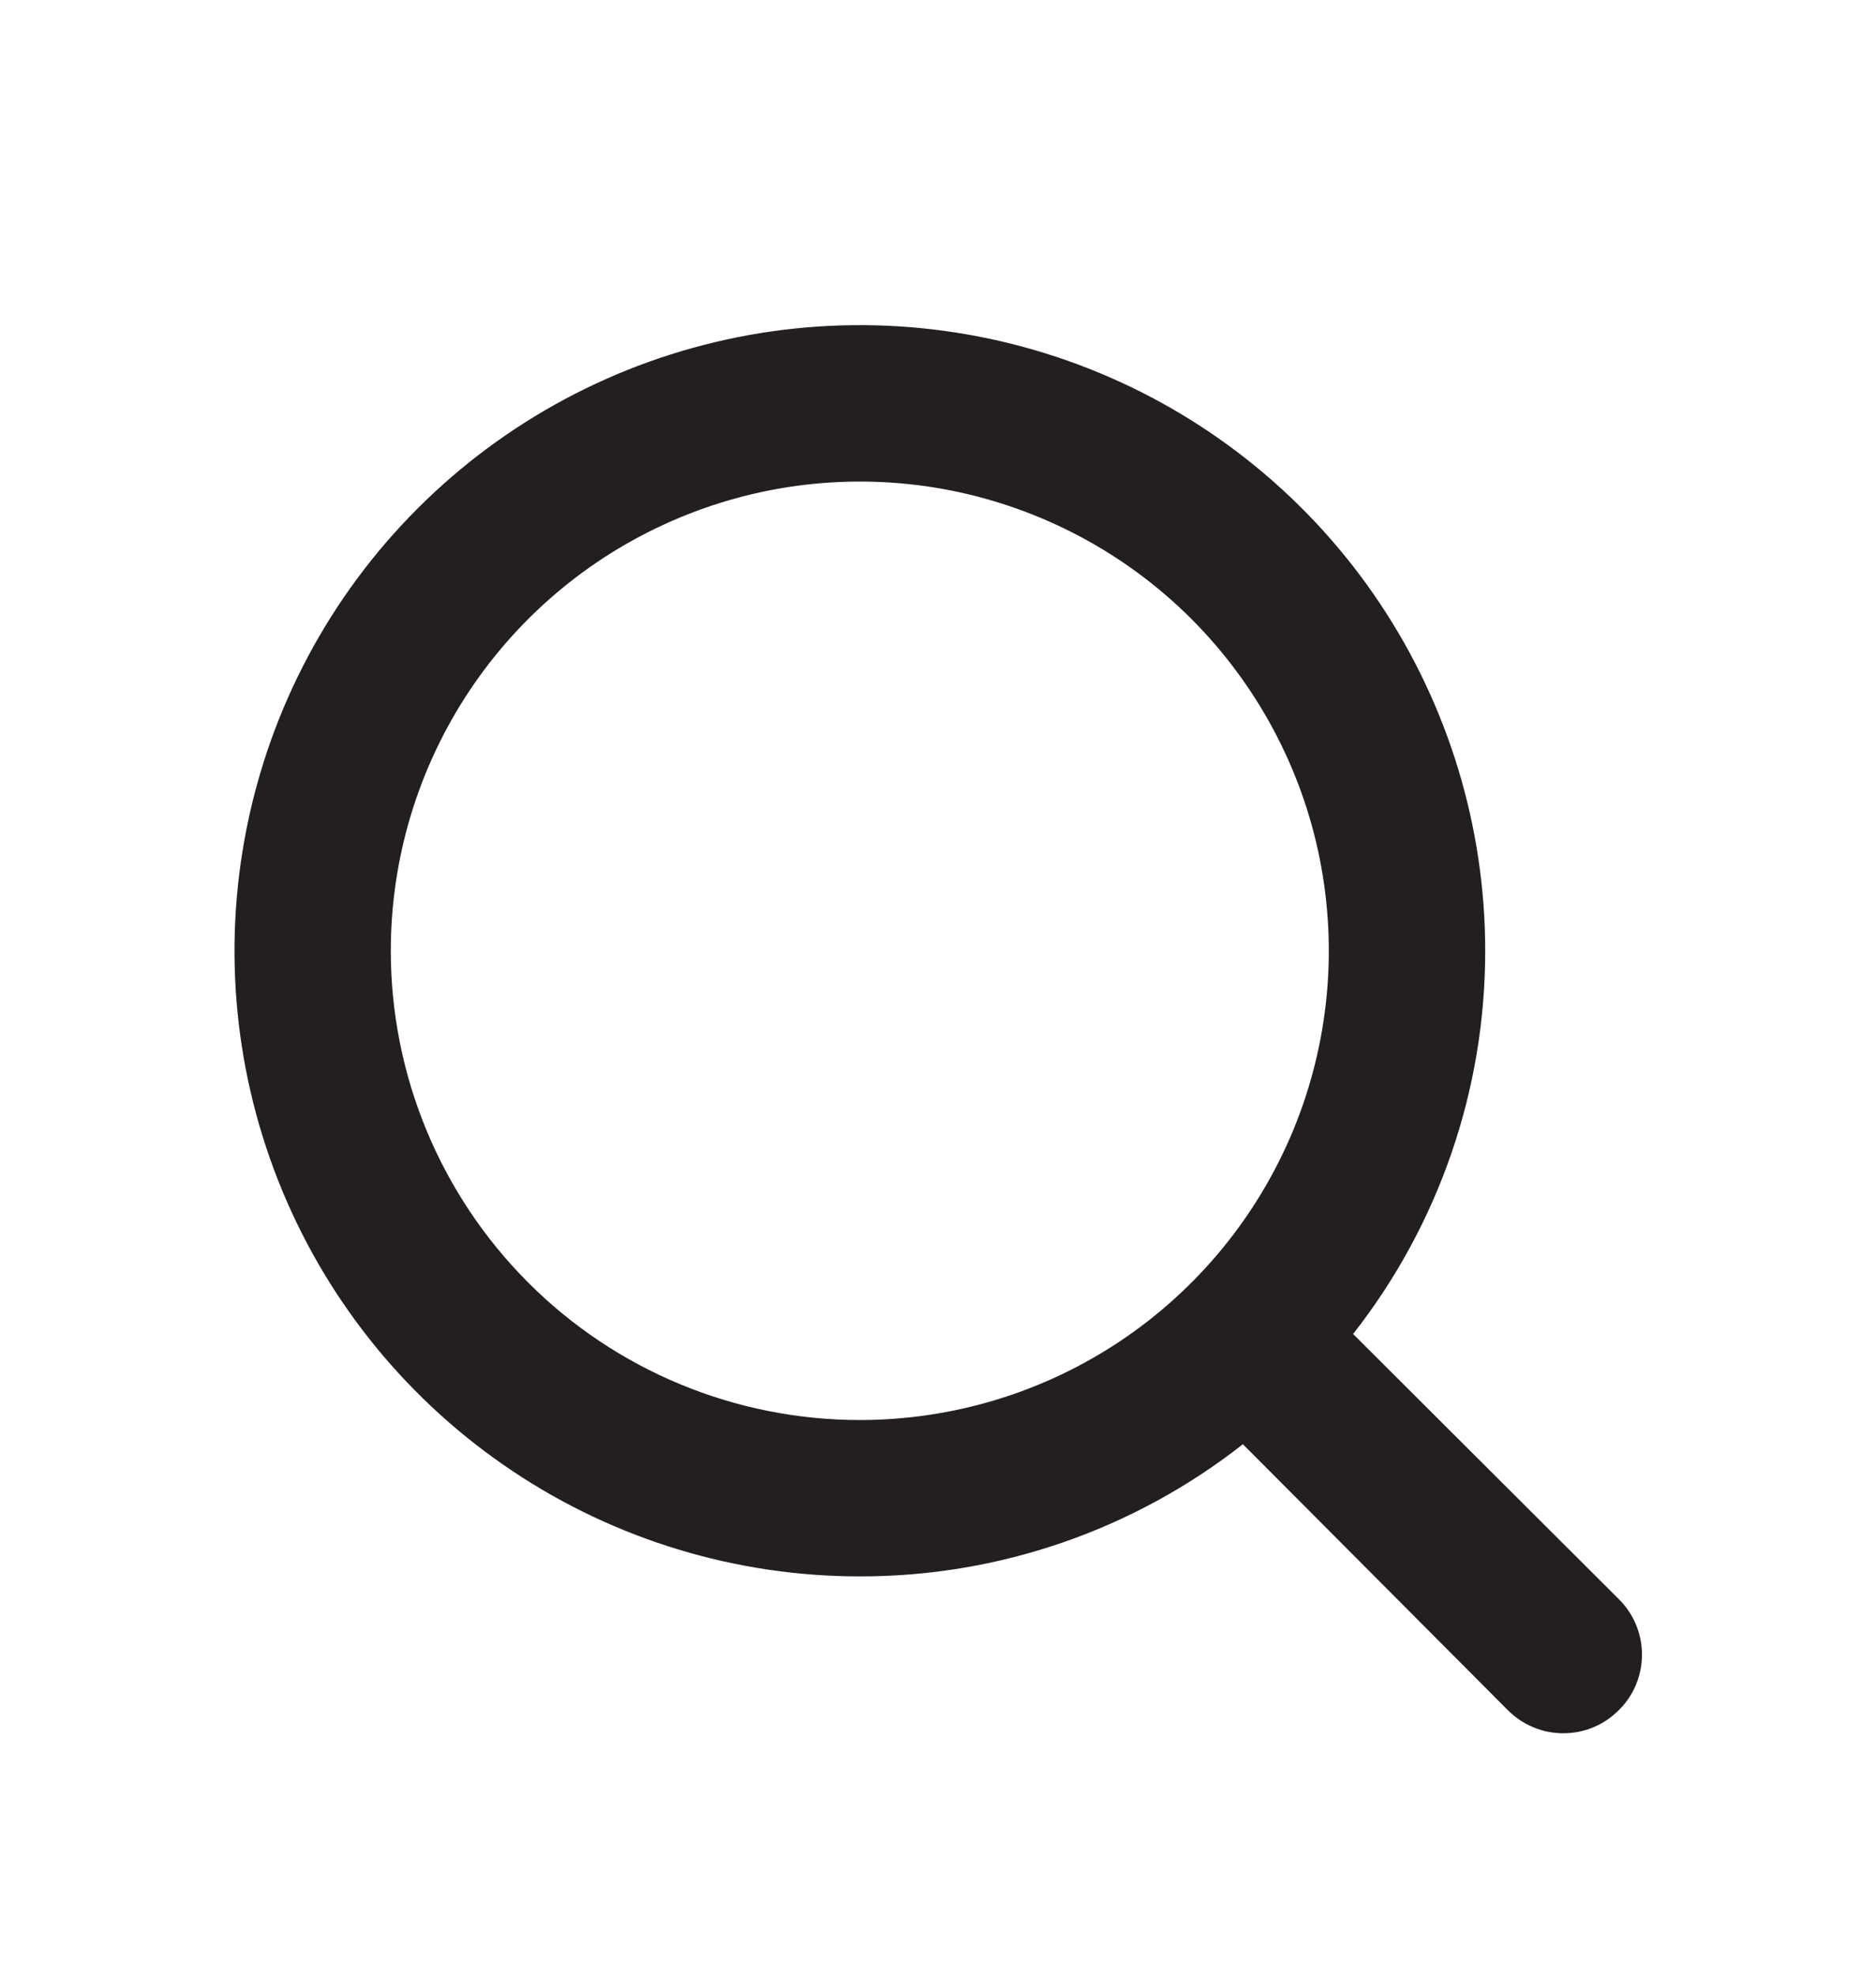 <svg width="19" height="20" viewBox="0 0 19 20" fill="none" xmlns="http://www.w3.org/2000/svg">
<g clip-path="url(#clip0_3335_29792)">
<path d="M16.395 16.188L13.704 13.504C14.572 12.398 15.043 11.032 15.042 9.625C15.042 8.372 14.67 7.148 13.974 6.106C13.278 5.065 12.289 4.253 11.132 3.774C9.975 3.294 8.701 3.169 7.473 3.413C6.244 3.658 5.116 4.261 4.23 5.147C3.344 6.032 2.741 7.161 2.497 8.39C2.252 9.618 2.378 10.892 2.857 12.049C3.336 13.206 4.148 14.195 5.19 14.891C6.231 15.587 7.456 15.958 8.708 15.958C10.115 15.96 11.481 15.489 12.588 14.62L15.271 17.312C15.345 17.386 15.432 17.445 15.529 17.485C15.625 17.526 15.729 17.546 15.833 17.546C15.938 17.546 16.041 17.526 16.138 17.485C16.234 17.445 16.322 17.386 16.395 17.312C16.47 17.239 16.529 17.151 16.569 17.055C16.609 16.958 16.63 16.855 16.63 16.75C16.63 16.646 16.609 16.542 16.569 16.446C16.529 16.349 16.47 16.262 16.395 16.188ZM3.958 9.625C3.958 8.686 4.237 7.767 4.759 6.986C5.281 6.205 6.023 5.596 6.891 5.237C7.759 4.877 8.714 4.783 9.635 4.966C10.556 5.15 11.403 5.602 12.067 6.266C12.731 6.931 13.184 7.777 13.367 8.698C13.55 9.62 13.456 10.575 13.097 11.443C12.737 12.311 12.128 13.053 11.347 13.575C10.566 14.097 9.648 14.375 8.708 14.375C7.449 14.375 6.24 13.875 5.35 12.984C4.459 12.093 3.958 10.885 3.958 9.625Z" fill="#231F20"/>
</g>
<defs>
<clipPath id="clip0_3335_29792">
<rect width="19" height="19" fill="white" transform="translate(0 0.917)"/>
</clipPath>
</defs>
</svg>

